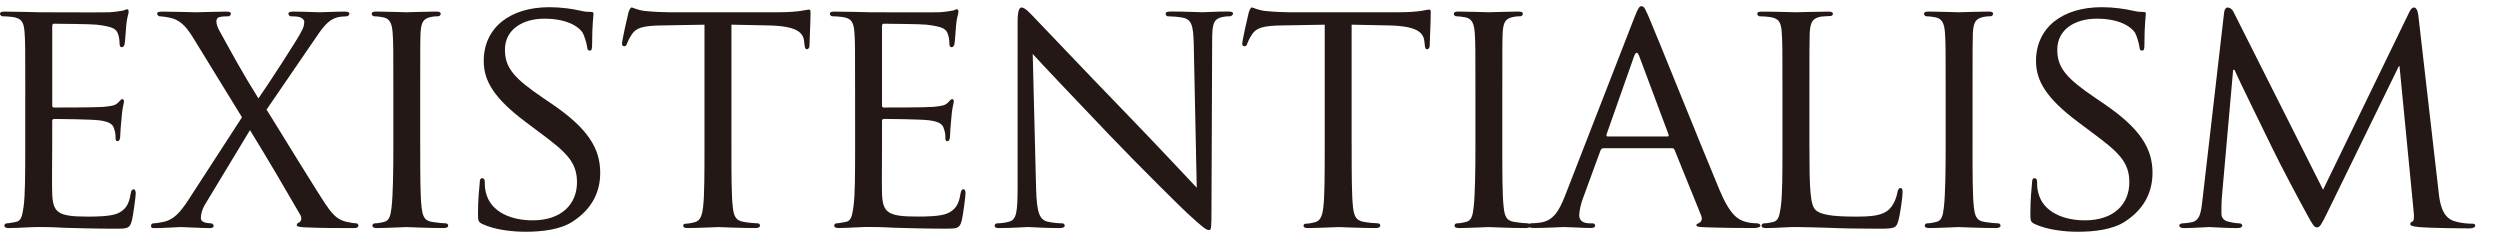 <?xml version="1.0" encoding="utf-8"?>
<!-- Generator: Adobe Illustrator 16.0.0, SVG Export Plug-In . SVG Version: 6.00 Build 0)  -->
<!DOCTYPE svg PUBLIC "-//W3C//DTD SVG 1.1//EN" "http://www.w3.org/Graphics/SVG/1.1/DTD/svg11.dtd">
<svg version="1.1" id="圖層_1" xmlns="http://www.w3.org/2000/svg" xmlns:xlink="http://www.w3.org/1999/xlink" x="0px" y="0px"
	 width="202px" height="19px" viewBox="0 0 202 19" enable-background="new 0 0 202 19" xml:space="preserve">
<g>
	<path fill="#231815" d="M2.042,7.627c0-3.591,0-4.243-0.055-4.98c-0.054-0.788-0.191-1.17-0.981-1.276
		c-0.189-0.029-0.595-0.056-0.81-0.056C0.113,1.315,0,1.204,0,1.125C0,0.99,0.113,0.938,0.381,0.938
		c1.089,0,2.641,0.052,2.779,0.052c0.162,0,5.167,0.024,5.712,0c0.464-0.028,0.898-0.11,1.083-0.137
		c0.117-0.026,0.224-0.104,0.333-0.104c0.077,0,0.108,0.104,0.108,0.212c0,0.163-0.141,0.438-0.195,1.093
		c-0.023,0.215-0.084,1.246-0.13,1.524c-0.03,0.104-0.117,0.238-0.219,0.238c-0.141,0-0.19-0.104-0.19-0.301
		c0-0.162-0.028-0.54-0.138-0.811c-0.164-0.386-0.41-0.549-1.712-0.71c-0.41-0.051-3.182-0.077-3.45-0.077
		c-0.114,0-0.141,0.077-0.141,0.239v6.285c0,0.163,0,0.247,0.141,0.247c0.299,0,3.45,0,3.993-0.052
		c0.575-0.061,0.922-0.085,1.17-0.326c0.166-0.167,0.269-0.302,0.356-0.302c0.076,0,0.137,0.05,0.137,0.193
		c0,0.137-0.137,0.508-0.19,1.277c-0.055,0.459-0.113,1.334-0.113,1.498c0,0.189-0.05,0.431-0.217,0.431
		c-0.106,0-0.158-0.078-0.158-0.218c0-0.215,0-0.463-0.113-0.764C9.146,10.101,8.928,9.833,8.002,9.72
		c-0.651-0.079-3.21-0.109-3.618-0.109c-0.137,0-0.165,0.082-0.165,0.164v1.933c0,0.787-0.033,3.482,0,3.94
		c0.055,1.557,0.49,1.853,2.855,1.853c0.627,0,1.769,0,2.396-0.243c0.623-0.273,0.949-0.679,1.087-1.609
		c0.055-0.27,0.108-0.352,0.248-0.352c0.13,0,0.163,0.191,0.163,0.352c0,0.167-0.195,1.747-0.33,2.235
		c-0.163,0.595-0.403,0.595-1.331,0.595c-1.795,0-3.181-0.052-4.163-0.076c-1.005-0.059-1.628-0.059-1.986-0.059
		c-0.056,0-0.52,0-1.033,0.032c-0.465,0.026-1.009,0.051-1.392,0.051c-0.248,0-0.378-0.051-0.378-0.188
		c0-0.085,0.054-0.193,0.186-0.193c0.22,0,0.517-0.084,0.736-0.112c0.465-0.076,0.516-0.538,0.627-1.218
		c0.135-0.949,0.135-2.777,0.135-5.008V7.627z"/>
	<path fill="#231815" d="M19.553,9.477l-3.809-6.2c-0.546-0.903-1.009-1.556-1.818-1.794c-0.389-0.111-0.877-0.163-1.013-0.163
		c-0.13,0-0.215-0.144-0.215-0.219c0-0.108,0.106-0.163,0.408-0.163c0.68,0,2.612,0.054,2.802,0.054
		c0.217,0,1.521-0.054,2.333-0.054c0.332,0,0.414,0.054,0.414,0.163c0,0.104-0.083,0.219-0.217,0.219c-0.163,0-0.462,0-0.653,0.052
		c-0.217,0.025-0.302,0.187-0.302,0.349c0,0.224,0.108,0.519,0.247,0.766c1.005,1.821,1.903,3.481,3.151,5.464
		c0.709-1.006,3.242-4.896,3.457-5.385c0.191-0.327,0.245-0.544,0.245-0.813c0-0.163-0.163-0.297-0.405-0.381
		c-0.248-0.052-0.519-0.052-0.658-0.052c-0.135,0-0.216-0.115-0.216-0.219c0-0.108,0.109-0.163,0.411-0.163
		c0.894,0,1.907,0.054,2.122,0.054c0.216,0,1.195-0.054,2.011-0.054c0.265,0,0.382,0.054,0.382,0.163
		c0,0.076-0.083,0.219-0.248,0.219c-0.193,0-0.542,0.023-0.813,0.108c-0.683,0.217-1.116,0.812-1.794,1.824l-3.837,5.605
		c0.461,0.705,4.538,7.421,5.054,8.052c0.388,0.48,0.658,0.811,1.358,1.004c0.333,0.079,0.686,0.133,0.82,0.133
		c0.138,0,0.19,0.084,0.19,0.194c0,0.104-0.106,0.189-0.326,0.189c-1.467,0-2.611,0-3.917-0.056c-0.627-0.028-0.736-0.08-0.736-0.19
		c0-0.077,0.053-0.165,0.139-0.19c0.13-0.028,0.356-0.272,0.13-0.654c-1.305-2.259-2.608-4.48-4.052-6.825l-3.667,6.068
		c-0.22,0.382-0.302,0.783-0.302,1.035c0,0.213,0.163,0.324,0.382,0.376c0.134,0.025,0.318,0.053,0.436,0.053
		c0.13,0,0.217,0.11,0.217,0.222c0,0.107-0.137,0.164-0.301,0.164c-0.571,0-2.146-0.086-2.364-0.086
		c-0.193,0-1.394,0.086-2.177,0.086c-0.193,0-0.22-0.086-0.22-0.164c0-0.111,0.056-0.222,0.189-0.222
		c0.193,0,0.548-0.053,0.896-0.133c0.708-0.192,1.2-0.624,1.959-1.796L19.553,9.477z"/>
	<path fill="#231815" d="M33.954,11.708c0,2.227,0,4.053,0.106,5.008c0.084,0.674,0.17,1.116,0.873,1.218
		c0.356,0.061,0.873,0.112,1.087,0.112c0.138,0,0.195,0.114,0.195,0.19c0,0.112-0.117,0.19-0.382,0.19
		c-1.334,0-2.884-0.079-2.995-0.079c-0.134,0-1.632,0.079-2.368,0.079c-0.245,0-0.379-0.051-0.379-0.19
		c0-0.076,0.054-0.19,0.193-0.19c0.214,0,0.517-0.052,0.735-0.112c0.46-0.102,0.543-0.544,0.623-1.218
		c0.108-0.955,0.141-2.781,0.141-5.008V7.632c0-3.596,0-4.248-0.059-4.985c-0.054-0.784-0.245-1.142-0.761-1.248
		c-0.274-0.056-0.571-0.084-0.738-0.084c-0.104,0-0.19-0.106-0.19-0.191c0-0.135,0.109-0.19,0.378-0.19
		c0.792,0,2.29,0.057,2.424,0.057c0.111,0,1.66-0.057,2.396-0.057c0.269,0,0.377,0.057,0.377,0.19c0,0.085-0.108,0.191-0.186,0.191
		c-0.163,0-0.332,0-0.602,0.059c-0.651,0.132-0.785,0.458-0.842,1.274c-0.028,0.738-0.028,1.389-0.028,4.985v4.075H33.954z"/>
	<path fill="#231815" d="M38.977,18.101c-0.328-0.167-0.356-0.243-0.356-0.872c0-1.142,0.108-2.062,0.141-2.448
		c0-0.243,0.05-0.382,0.189-0.382c0.134,0,0.218,0.08,0.218,0.28c0,0.187,0,0.517,0.081,0.839c0.379,1.685,2.175,2.286,3.78,2.286
		c2.367,0,3.591-1.334,3.591-3.078c0-1.654-0.898-2.447-3.019-4.025l-1.089-0.816c-2.584-1.926-3.428-3.345-3.428-4.952
		c0-2.721,2.15-4.352,5.303-4.352c0.953,0,1.907,0.141,2.478,0.277c0.461,0.104,0.654,0.104,0.843,0.104
		c0.193,0,0.247,0.028,0.247,0.163c0,0.111-0.113,0.875-0.113,2.452c0,0.35-0.026,0.512-0.189,0.512
		c-0.162,0-0.193-0.104-0.214-0.293c-0.032-0.276-0.222-0.904-0.358-1.144c-0.158-0.277-0.949-1.143-3.104-1.143
		c-1.734,0-3.179,0.866-3.179,2.503c0,1.47,0.733,2.313,3.104,3.918l0.677,0.46c2.913,1.981,3.917,3.589,3.917,5.573
		c0,1.367-0.513,2.83-2.233,3.945c-1,0.654-2.5,0.818-3.804,0.818C41.35,18.726,39.958,18.561,38.977,18.101"/>
	<path fill="#231815" d="M59.099,11.708c0,2.227,0,4.053,0.109,5.008c0.078,0.674,0.19,1.116,0.919,1.218
		c0.33,0.061,0.87,0.112,1.093,0.112c0.163,0,0.185,0.114,0.185,0.19c0,0.112-0.106,0.19-0.377,0.19
		c-1.304,0-2.833-0.079-2.965-0.079c-0.107,0-1.768,0.079-2.478,0.079c-0.271,0-0.38-0.051-0.38-0.19
		c0-0.076,0.056-0.163,0.19-0.163c0.219,0,0.489-0.053,0.708-0.11c0.493-0.104,0.623-0.573,0.708-1.246
		c0.111-0.955,0.111-2.782,0.111-5.009V1.995l-3.461,0.06c-1.489,0.022-2.064,0.185-2.415,0.729
		c-0.276,0.413-0.299,0.574-0.384,0.736c-0.052,0.193-0.135,0.217-0.241,0.217c-0.055,0-0.167-0.05-0.167-0.189
		c0-0.248,0.46-2.31,0.517-2.502c0.028-0.134,0.162-0.441,0.245-0.441c0.163,0,0.411,0.193,1.061,0.277
		c0.679,0.078,1.604,0.106,1.88,0.106h9.029c0.793,0,1.333-0.056,1.71-0.106c0.357-0.056,0.575-0.11,0.681-0.11
		c0.114,0,0.114,0.138,0.114,0.273c0,0.703-0.084,2.364-0.084,2.641c0,0.189-0.107,0.293-0.216,0.293s-0.162-0.083-0.193-0.404
		l-0.024-0.245c-0.081-0.709-0.602-1.229-2.884-1.276l-2.99-0.061L59.099,11.708L59.099,11.708z"/>
	<path fill="#231815" d="M69.092,7.627c0-3.591,0-4.243-0.052-4.98c-0.061-0.788-0.191-1.17-0.981-1.276
		c-0.19-0.029-0.599-0.056-0.813-0.056c-0.087,0-0.195-0.111-0.195-0.191c0-0.135,0.108-0.187,0.382-0.187
		c1.087,0,2.641,0.052,2.776,0.052c0.162,0,5.167,0.024,5.713,0c0.465-0.028,0.897-0.11,1.085-0.137
		c0.112-0.026,0.219-0.104,0.328-0.104c0.078,0,0.108,0.104,0.108,0.212c0,0.163-0.137,0.438-0.193,1.093
		c-0.024,0.215-0.081,1.246-0.131,1.524c-0.032,0.104-0.112,0.238-0.216,0.238c-0.141,0-0.193-0.104-0.193-0.301
		c0-0.162-0.027-0.54-0.139-0.811c-0.163-0.386-0.406-0.549-1.715-0.71c-0.408-0.051-3.179-0.077-3.455-0.077
		c-0.104,0-0.135,0.077-0.135,0.239v6.285c0,0.163,0,0.247,0.135,0.247c0.306,0,3.455,0,4.004-0.052
		c0.571-0.061,0.922-0.085,1.166-0.326c0.169-0.167,0.273-0.302,0.353-0.302c0.083,0,0.142,0.05,0.142,0.193
		c0,0.137-0.142,0.508-0.193,1.277c-0.054,0.459-0.11,1.334-0.11,1.498c0,0.189-0.052,0.431-0.215,0.431
		c-0.106,0-0.161-0.078-0.161-0.218c0-0.215,0-0.463-0.117-0.764c-0.076-0.326-0.293-0.594-1.22-0.707
		c-0.648-0.079-3.208-0.109-3.613-0.109c-0.138,0-0.17,0.082-0.17,0.164v1.933c0,0.787-0.025,3.482,0,3.94
		c0.052,1.557,0.495,1.853,2.856,1.853c0.625,0,1.769,0,2.395-0.243c0.628-0.273,0.953-0.679,1.091-1.609
		c0.052-0.27,0.106-0.352,0.243-0.352s0.162,0.191,0.162,0.352c0,0.167-0.189,1.747-0.323,2.235
		c-0.163,0.595-0.408,0.595-1.337,0.595c-1.79,0-3.181-0.052-4.16-0.076c-1.004-0.059-1.629-0.059-1.985-0.059
		c-0.054,0-0.517,0-1.033,0.032c-0.465,0.026-1.005,0.051-1.391,0.051c-0.248,0-0.379-0.051-0.379-0.188
		c0-0.085,0.056-0.193,0.191-0.193c0.218,0,0.517-0.084,0.737-0.112c0.462-0.076,0.517-0.538,0.625-1.218
		c0.134-0.949,0.134-2.777,0.134-5.008L69.092,7.627L69.092,7.627z"/>
	<path fill="#231815" d="M83.718,15.272c0.056,1.901,0.271,2.475,0.922,2.636c0.441,0.108,0.981,0.137,1.201,0.137
		c0.104,0,0.188,0.086,0.188,0.19c0,0.137-0.167,0.192-0.432,0.192c-1.362,0-2.315-0.085-2.532-0.085
		c-0.214,0-1.225,0.085-2.313,0.085c-0.241,0-0.382-0.03-0.382-0.192c0-0.104,0.084-0.19,0.193-0.19
		c0.189,0,0.627-0.028,0.981-0.137c0.595-0.16,0.679-0.782,0.679-2.881V1.774c0-0.917,0.134-1.169,0.324-1.169
		c0.271,0,0.679,0.465,0.927,0.714c0.379,0.375,3.861,4.075,7.561,7.888c2.37,2.441,4.926,5.191,5.662,5.959L96.455,3.575
		c-0.033-1.5-0.172-2.019-0.903-2.153c-0.434-0.077-0.979-0.104-1.168-0.104c-0.167,0-0.196-0.139-0.196-0.224
		c0-0.133,0.196-0.163,0.465-0.163c1.089,0,2.233,0.058,2.501,0.058c0.27,0,1.062-0.058,2.042-0.058
		c0.248,0,0.436,0.031,0.436,0.163c0,0.085-0.111,0.224-0.273,0.224c-0.108,0-0.301,0-0.566,0.052
		C98,1.531,97.942,1.998,97.942,3.379l-0.054,13.55c0,1.523-0.024,1.661-0.189,1.661c-0.243,0-0.488-0.193-1.823-1.418
		c-0.243-0.212-3.702-3.616-6.23-6.259c-2.776-2.908-5.467-5.739-6.202-6.554L83.718,15.272z"/>
	<path fill="#231815" d="M109.214,11.708c0,2.227,0,4.053,0.107,5.008c0.081,0.674,0.193,1.116,0.924,1.218
		c0.329,0.061,0.871,0.112,1.093,0.112c0.16,0,0.185,0.114,0.185,0.19c0,0.112-0.104,0.19-0.38,0.19
		c-1.304,0-2.828-0.079-2.964-0.079c-0.107,0-1.768,0.079-2.475,0.079c-0.273,0-0.377-0.051-0.377-0.19
		c0-0.076,0.047-0.163,0.189-0.163c0.217,0,0.49-0.053,0.705-0.11c0.492-0.104,0.627-0.573,0.708-1.246
		c0.108-0.955,0.108-2.782,0.108-5.009V1.995l-3.456,0.06c-1.495,0.022-2.067,0.185-2.42,0.729c-0.27,0.413-0.303,0.574-0.383,0.736
		c-0.051,0.193-0.135,0.217-0.238,0.217c-0.059,0-0.17-0.05-0.17-0.189c0-0.248,0.465-2.31,0.521-2.502
		c0.027-0.134,0.162-0.441,0.242-0.441c0.16,0,0.409,0.193,1.063,0.277c0.68,0.078,1.599,0.106,1.874,0.106h9.033
		c0.791,0,1.331-0.056,1.71-0.106c0.355-0.056,0.574-0.11,0.678-0.11c0.113,0,0.113,0.138,0.113,0.273
		c0,0.703-0.084,2.364-0.084,2.641c0,0.189-0.105,0.293-0.213,0.293s-0.167-0.083-0.191-0.404l-0.027-0.245
		c-0.086-0.709-0.601-1.229-2.885-1.276l-2.992-0.061V11.708L109.214,11.708z"/>
	<path fill="#231815" d="M121.386,11.708c0,2.227,0,4.053,0.108,5.008c0.081,0.674,0.165,1.116,0.872,1.218
		c0.352,0.061,0.872,0.112,1.09,0.112c0.14,0,0.188,0.114,0.188,0.19c0,0.112-0.109,0.19-0.378,0.19
		c-1.335,0-2.885-0.079-2.995-0.079c-0.13,0-1.634,0.079-2.367,0.079c-0.243,0-0.377-0.051-0.377-0.19c0-0.076,0.054-0.19,0.19-0.19
		c0.214,0,0.516-0.052,0.73-0.112c0.466-0.102,0.55-0.544,0.627-1.218c0.107-0.955,0.14-2.781,0.14-5.008V7.632
		c0-3.596,0-4.248-0.054-4.985c-0.059-0.784-0.247-1.142-0.764-1.248c-0.276-0.056-0.569-0.084-0.736-0.084
		c-0.107,0-0.19-0.106-0.19-0.191c0-0.135,0.11-0.19,0.382-0.19c0.785,0,2.289,0.057,2.42,0.057c0.11,0,1.66-0.057,2.394-0.057
		c0.275,0,0.382,0.057,0.382,0.19c0,0.085-0.106,0.191-0.189,0.191c-0.162,0-0.327,0-0.604,0.059
		c-0.65,0.132-0.783,0.458-0.84,1.274c-0.028,0.738-0.028,1.389-0.028,4.985L121.386,11.708L121.386,11.708z"/>
	<path fill="#231815" d="M132.066,1.396c0.298-0.766,0.406-0.896,0.569-0.896c0.245,0,0.328,0.328,0.575,0.846
		c0.435,0.977,4.271,10.528,5.74,14.034c0.87,2.063,1.521,2.365,2.037,2.527c0.353,0.109,0.708,0.136,0.953,0.136
		c0.137,0,0.299,0.056,0.299,0.19c0,0.137-0.271,0.191-0.544,0.191c-0.355,0-2.121,0-3.782-0.055
		c-0.46-0.023-0.844-0.023-0.844-0.163c0-0.108,0.057-0.108,0.164-0.164c0.134-0.05,0.382-0.241,0.22-0.628l-2.148-5.304
		c-0.057-0.108-0.086-0.134-0.225-0.134h-5.521c-0.106,0-0.185,0.057-0.241,0.189l-1.359,3.706
		c-0.222,0.567-0.357,1.145-0.357,1.543c0,0.465,0.407,0.629,0.819,0.629h0.213c0.193,0,0.251,0.085,0.251,0.189
		c0,0.137-0.14,0.19-0.359,0.19c-0.566,0-1.875-0.078-2.15-0.078c-0.238,0-1.435,0.078-2.416,0.078c-0.304,0-0.464-0.054-0.464-0.19
		c0-0.104,0.11-0.189,0.217-0.189c0.163,0,0.516-0.026,0.709-0.052c1.085-0.137,1.547-0.954,2.013-2.12L132.066,1.396z
		 M134.732,11.026c0.113,0,0.113-0.057,0.085-0.162l-2.372-6.34c-0.135-0.347-0.269-0.347-0.403,0l-2.235,6.34
		c-0.021,0.105,0,0.162,0.085,0.162H134.732z"/>
	<path fill="#231815" d="M146.202,11.762c0,3.4,0.054,4.787,0.489,5.195c0.379,0.38,1.305,0.544,3.181,0.544
		c1.257,0,2.313-0.029,2.884-0.709c0.297-0.347,0.485-0.837,0.569-1.304c0.029-0.164,0.114-0.297,0.246-0.297
		c0.113,0,0.16,0.11,0.16,0.352c0,0.249-0.16,1.632-0.35,2.311c-0.167,0.55-0.243,0.625-1.521,0.625
		c-1.717,0-3.051-0.025-4.166-0.075c-1.089-0.026-1.903-0.059-2.61-0.059c-0.111,0-0.517,0-0.981,0.032
		c-0.488,0.026-1.005,0.053-1.387,0.053c-0.246,0-0.38-0.053-0.38-0.19c0-0.085,0.058-0.193,0.189-0.193
		c0.22,0,0.516-0.055,0.737-0.108c0.463-0.109,0.52-0.542,0.625-1.227c0.135-0.944,0.135-2.771,0.135-5.003v-4.08
		c0-3.596,0-4.243-0.055-4.98c-0.052-0.788-0.186-1.17-0.978-1.276c-0.19-0.029-0.596-0.056-0.818-0.056
		c-0.078,0-0.185-0.111-0.185-0.189c0-0.137,0.106-0.189,0.375-0.189c1.09,0,2.587,0.052,2.722,0.052
		c0.113,0,1.903-0.052,2.637-0.052c0.243,0,0.382,0.052,0.382,0.189c0,0.078-0.106,0.167-0.187,0.167
		c-0.167,0-0.519,0.022-0.794,0.05c-0.704,0.135-0.84,0.489-0.895,1.305c-0.025,0.738-0.025,1.384-0.025,4.98V11.762z"/>
	<path fill="#231815" d="M159.381,11.708c0,2.227,0,4.053,0.106,5.008c0.083,0.674,0.167,1.116,0.874,1.218
		c0.353,0.061,0.869,0.112,1.088,0.112c0.142,0,0.192,0.114,0.192,0.19c0,0.112-0.114,0.19-0.381,0.19
		c-1.336,0-2.884-0.079-2.998-0.079c-0.129,0-1.631,0.079-2.364,0.079c-0.243,0-0.377-0.051-0.377-0.19
		c0-0.076,0.054-0.19,0.188-0.19c0.216,0,0.518-0.052,0.736-0.112c0.461-0.102,0.545-0.544,0.623-1.218
		c0.108-0.955,0.142-2.781,0.142-5.008V7.632c0-3.596,0-4.248-0.057-4.985c-0.057-0.784-0.247-1.142-0.765-1.248
		c-0.272-0.056-0.565-0.084-0.733-0.084c-0.108,0-0.192-0.106-0.192-0.191c0-0.135,0.113-0.19,0.382-0.19
		c0.788,0,2.289,0.057,2.419,0.057c0.114,0,1.662-0.057,2.397-0.057c0.273,0,0.382,0.057,0.382,0.19c0,0.085-0.108,0.191-0.19,0.191
		c-0.163,0-0.326,0-0.602,0.059c-0.65,0.132-0.783,0.458-0.843,1.274c-0.025,0.738-0.025,1.389-0.025,4.985v4.075H159.381z"/>
	<path fill="#231815" d="M164.406,18.101c-0.327-0.167-0.354-0.243-0.354-0.872c0-1.142,0.107-2.062,0.136-2.448
		c0-0.243,0.053-0.382,0.188-0.382c0.134,0,0.22,0.08,0.22,0.28c0,0.187,0,0.517,0.081,0.839c0.382,1.685,2.176,2.286,3.779,2.286
		c2.37,0,3.594-1.334,3.594-3.078c0-1.654-0.894-2.447-3.02-4.025l-1.088-0.816c-2.587-1.926-3.433-3.345-3.433-4.952
		c0-2.721,2.152-4.352,5.309-4.352c0.949,0,1.904,0.141,2.479,0.277c0.457,0.104,0.653,0.104,0.842,0.104
		c0.19,0,0.244,0.028,0.244,0.163c0,0.111-0.113,0.875-0.113,2.452c0,0.35-0.025,0.512-0.189,0.512c-0.163,0-0.19-0.104-0.215-0.293
		c-0.028-0.276-0.217-0.904-0.351-1.144c-0.169-0.277-0.956-1.143-3.104-1.143c-1.743,0-3.183,0.866-3.183,2.503
		c0,1.47,0.729,2.313,3.104,3.918l0.674,0.46c2.91,1.981,3.916,3.589,3.916,5.573c0,1.367-0.513,2.83-2.229,3.945
		c-1.005,0.654-2.502,0.818-3.804,0.818C166.775,18.726,165.388,18.561,164.406,18.101"/>
	<path fill="#231815" d="M197.035,15.459c0.085,0.813,0.247,2.071,1.228,2.394c0.679,0.221,1.304,0.221,1.547,0.221
		c0.109,0,0.19,0.058,0.19,0.162c0,0.137-0.215,0.219-0.491,0.219c-0.54,0-3.207-0.027-4.082-0.11
		c-0.566-0.05-0.677-0.135-0.677-0.243c0-0.085,0.059-0.167,0.159-0.192c0.142-0.025,0.168-0.378,0.114-0.815l-1.143-11.75h-0.053
		l-5.77,11.809c-0.487,1.008-0.627,1.221-0.842,1.221c-0.22,0-0.358-0.213-0.813-1.058c-0.63-1.144-2.209-4.109-2.805-5.361
		c-0.707-1.472-2.639-5.356-3.046-6.312h-0.113l-0.925,10.446c-0.021,0.354-0.021,0.784-0.021,1.166
		c0,0.359,0.217,0.578,0.566,0.654c0.41,0.108,0.762,0.138,0.926,0.138c0.079,0,0.19,0.085,0.19,0.163
		c0,0.163-0.162,0.219-0.437,0.219c-0.895,0-2.038-0.084-2.229-0.084c-0.218,0-1.36,0.084-2.013,0.084
		c-0.24,0-0.408-0.055-0.408-0.219c0-0.078,0.111-0.163,0.243-0.163c0.197,0,0.36-0.029,0.708-0.08
		c0.793-0.134,0.814-0.976,0.926-1.853l1.744-15.095c0.022-0.245,0.134-0.413,0.271-0.413c0.163,0,0.353,0.088,0.489,0.356
		l7.236,14.368l6.962-14.34c0.107-0.217,0.22-0.384,0.382-0.384c0.16,0,0.302,0.193,0.353,0.63L197.035,15.459z"/>
</g>
</svg>
